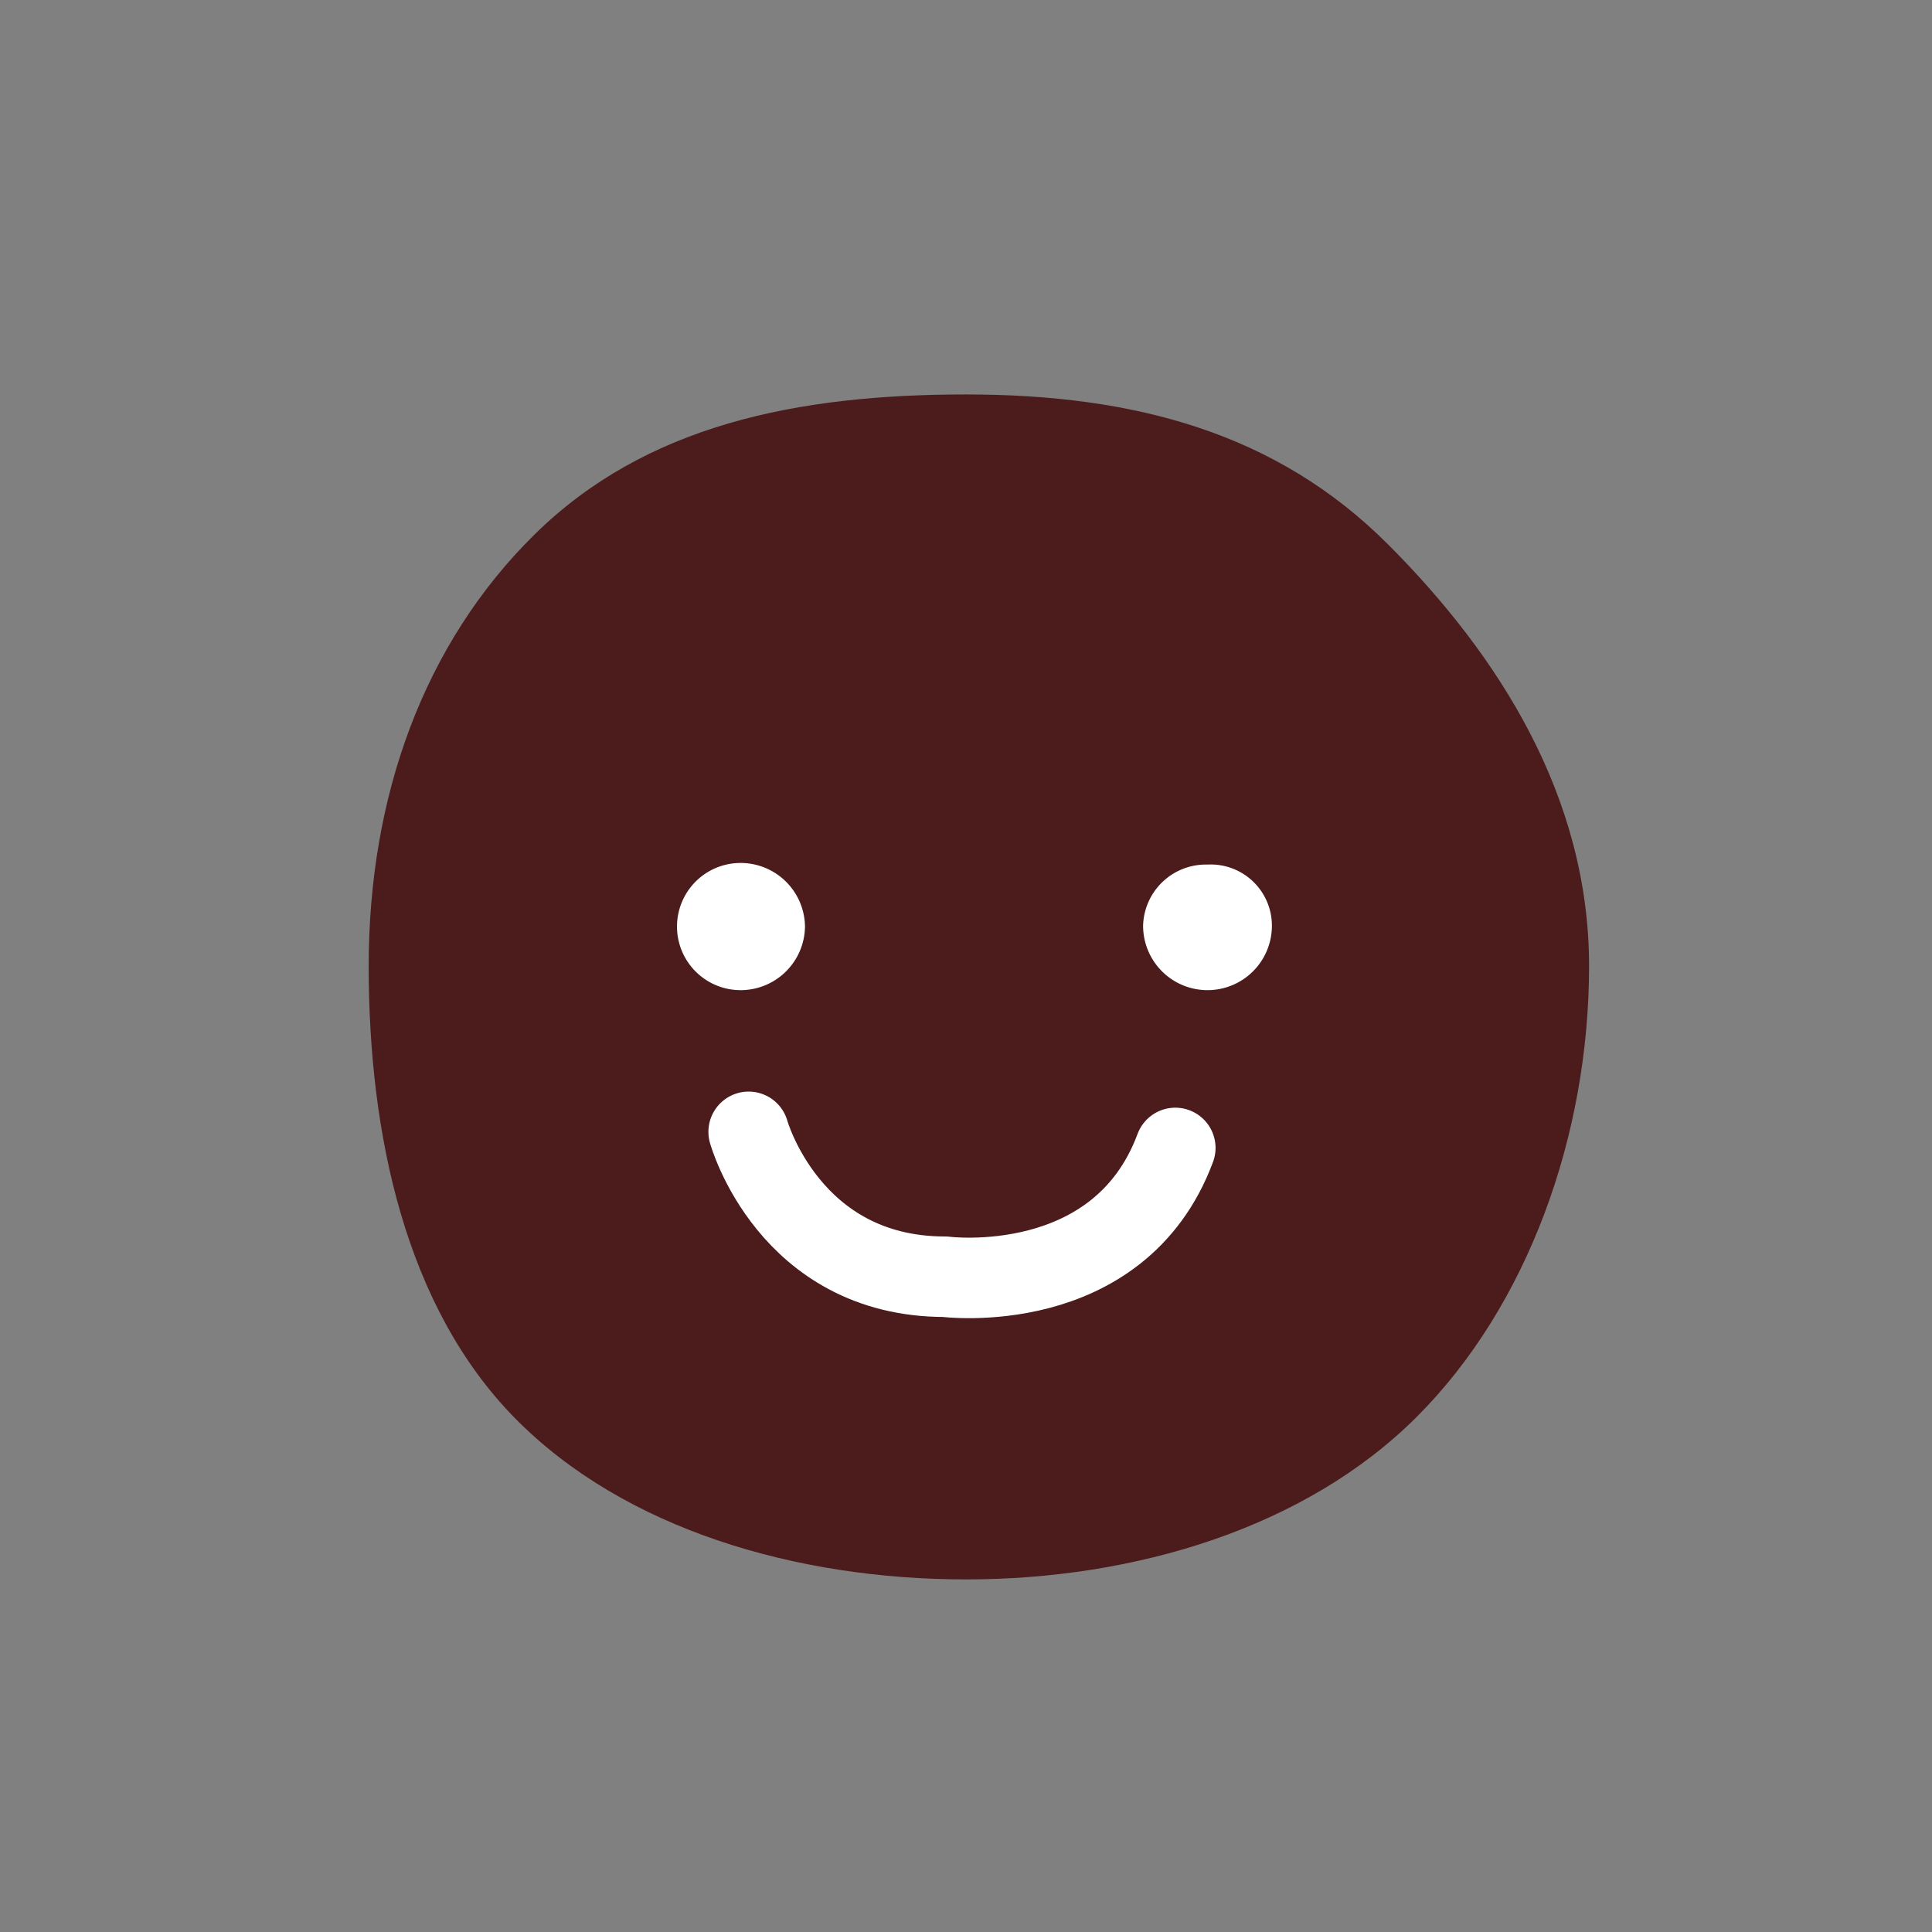 <svg id="ぬりつぶし" xmlns="http://www.w3.org/2000/svg" viewBox="0 0 120 120"><rect x="0" y="0" width="120" height="120" fill="#808080" stroke="none"/><defs><style>.cls-2{fill:#fff}</style></defs><path d="M98.7 60c0 10.5-3.8 21.1-10.7 28S70.5 98.1 60 98.1s-21.2-3.1-28-10-9.1-17.6-9.1-28.1 3.4-20 10.3-26.8 16.3-8.7 26.8-8.7 19.3 2.4 26.2 9.3S98.7 49.5 98.7 60z" fill="#4c1b1b"/><path class="cls-2" d="M50 57.5a4 4 0 01-4 4 3.9 3.9 0 110-7.9 4 4 0 014 4zM79 57.5a4 4 0 01-4 4 4 4 0 01-4-4 3.9 3.9 0 014-3.8 3.8 3.8 0 014 3.8z"/><path d="M46.5 70.3s2.5 9 12.2 9c0 0 10.8 1.4 14.3-8" fill="none" stroke="#fff" stroke-linecap="round" stroke-linejoin="round" stroke-width="5"/></svg>